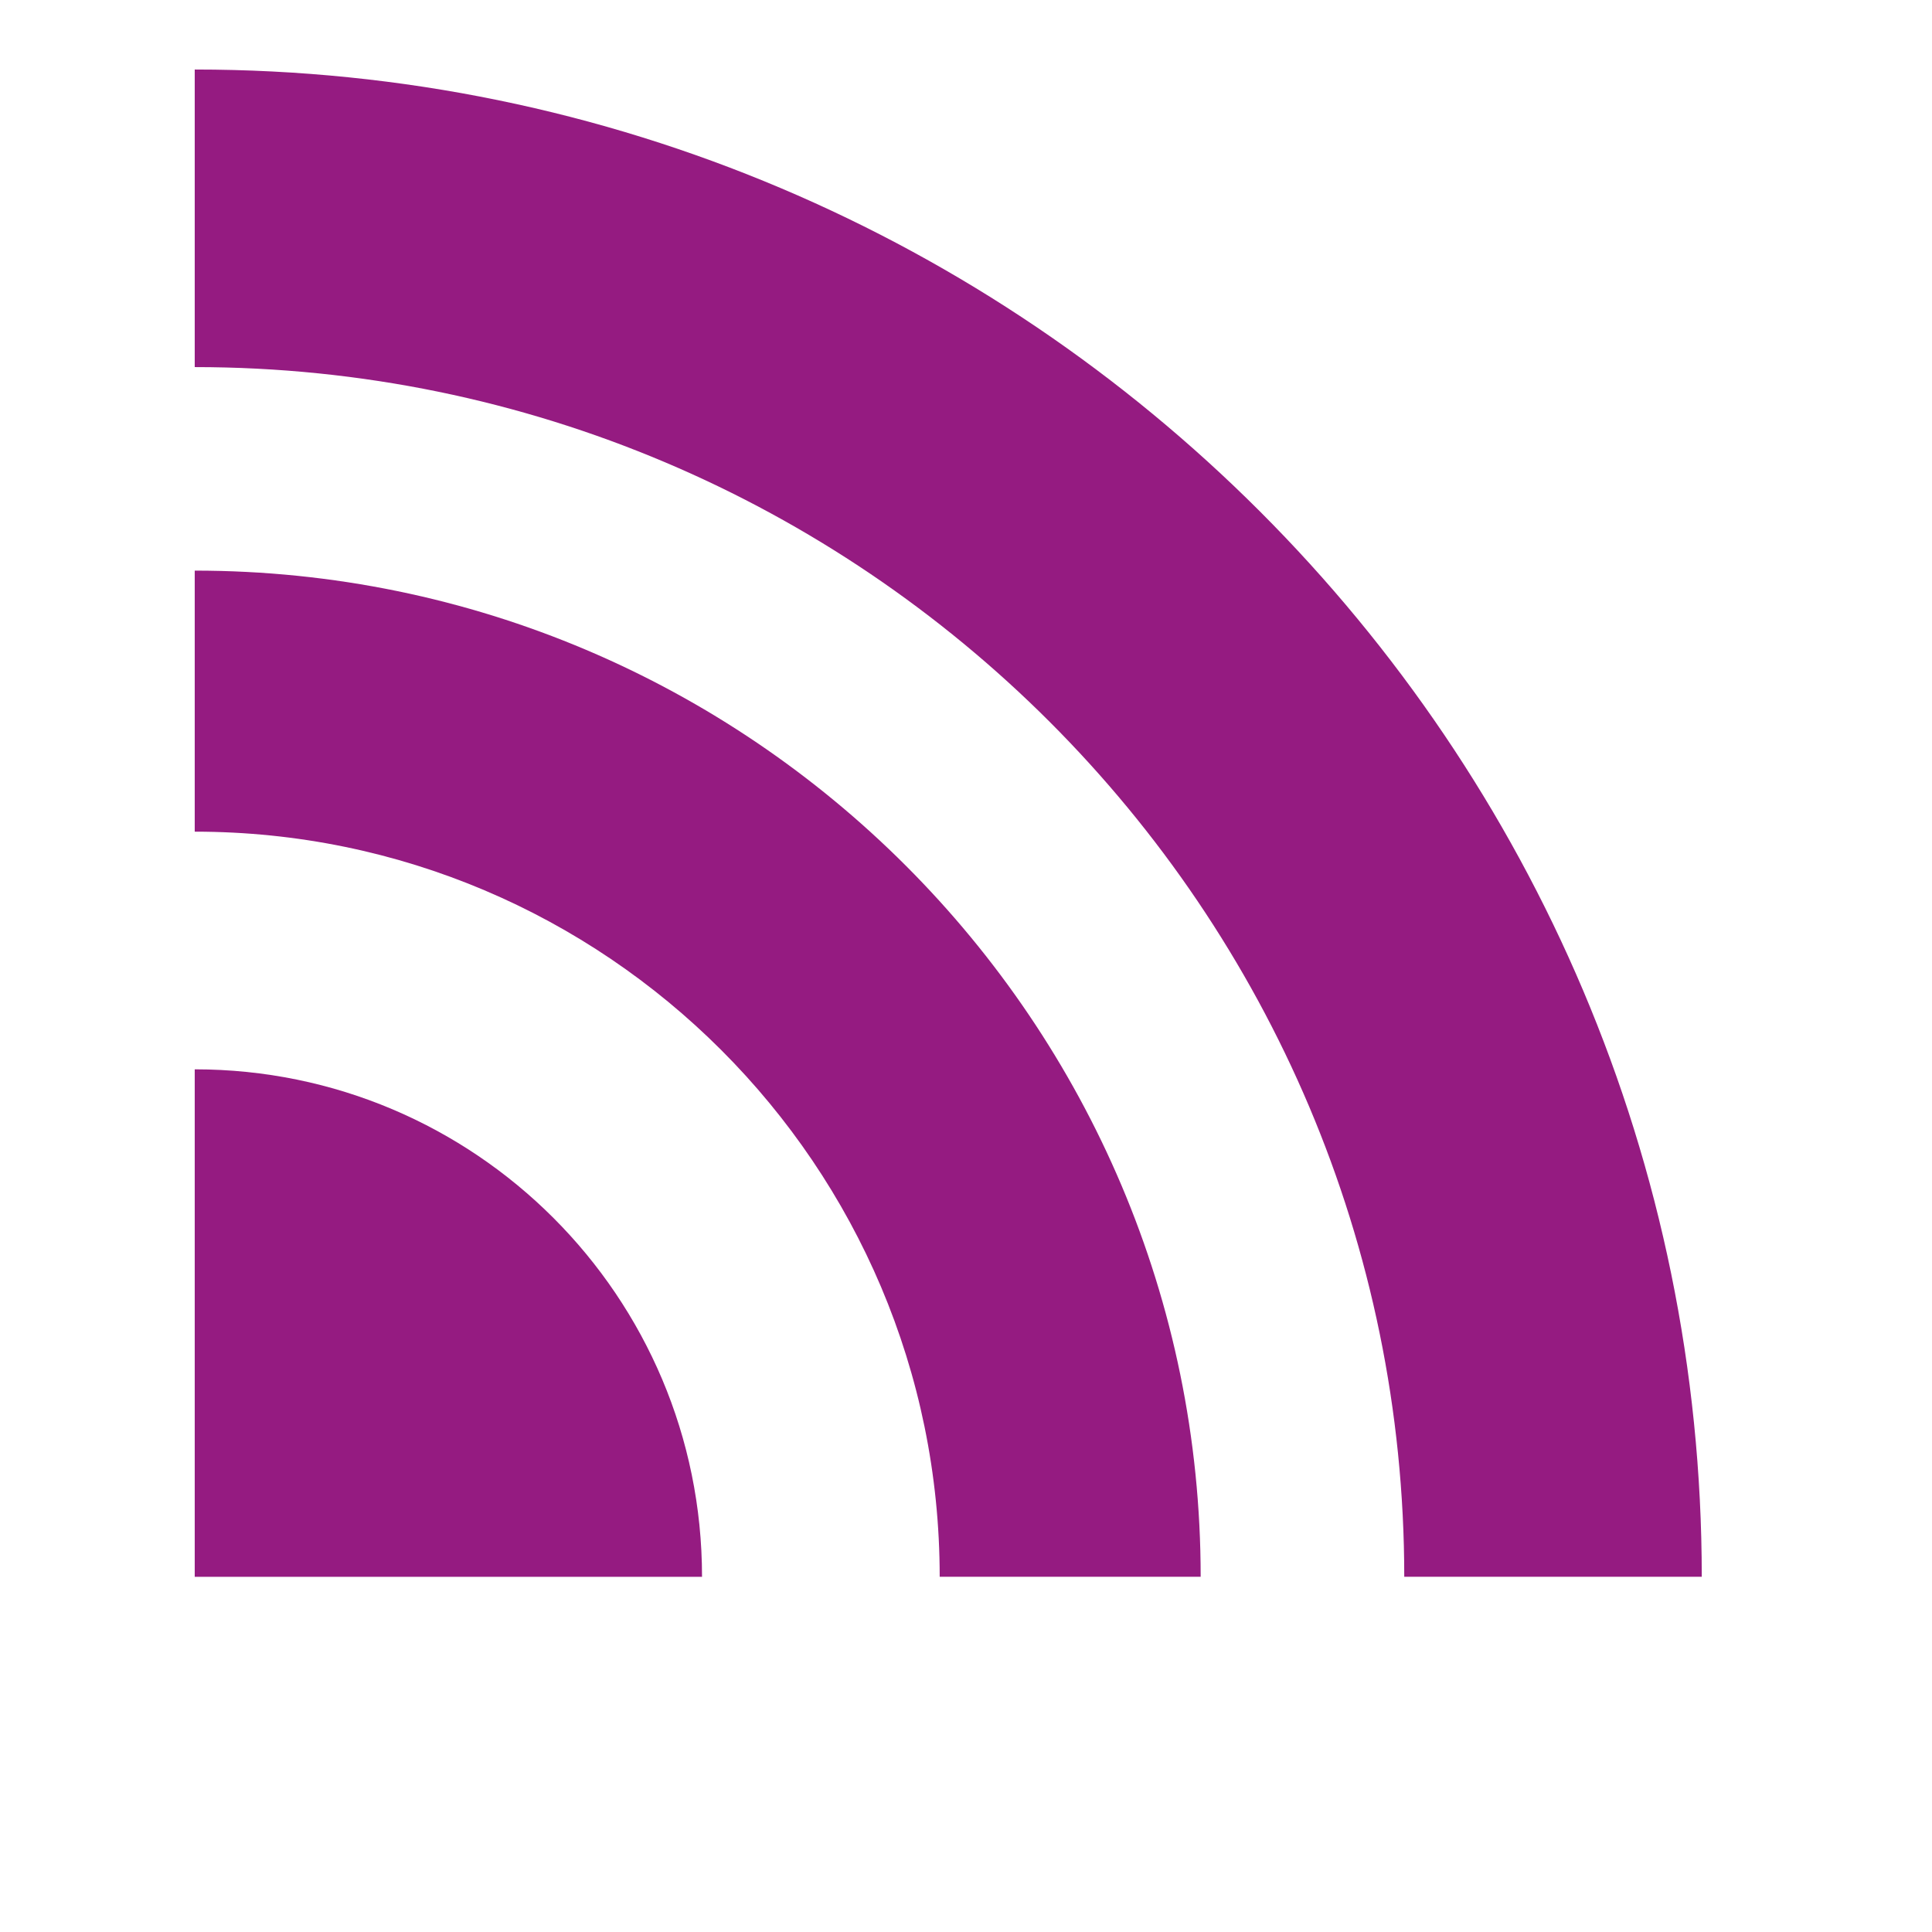 <?xml version="1.0" encoding="utf-8"?>
<!-- Generator: Adobe Illustrator 25.2.0, SVG Export Plug-In . SVG Version: 6.00 Build 0)  -->
<svg version="1.1" id="Layer_1" xmlns="http://www.w3.org/2000/svg" xmlns:xlink="http://www.w3.org/1999/xlink" x="0px" y="0px"
	 viewBox="0 0 283.46 283.46" style="enable-background:new 0 0 283.46 283.46;" xml:space="preserve">
<style type="text/css">
	.st0{clip-path:url(#SVGID_2_);fill:#951B81;}
</style>
<g>
	<defs>
		<rect id="SVGID_1_" x="28.57" y="10.2" width="221.12" height="221.14"/>
	</defs>
	<clipPath id="SVGID_2_">
		<use xlink:href="#SVGID_1_"  style="overflow:visible;"/>
	</clipPath>
	<path class="st0" d="M28.58,83.72h-0.01v38.3h0.01c60.27,0,109.29,49.02,109.29,109.32h38.29
		C176.17,149.94,109.97,83.72,28.58,83.72"/>
	<path class="st0" d="M28.58,10.2h-0.01v43.66h0.01c97.85,0,177.45,79.61,177.45,177.48h43.65C249.69,109.39,150.51,10.2,28.58,10.2
		"/>
	<path class="st0" d="M28.58,156.89h-0.01v74.46H103C103,190.23,69.69,156.89,28.58,156.89"/>
</g>
</svg>
